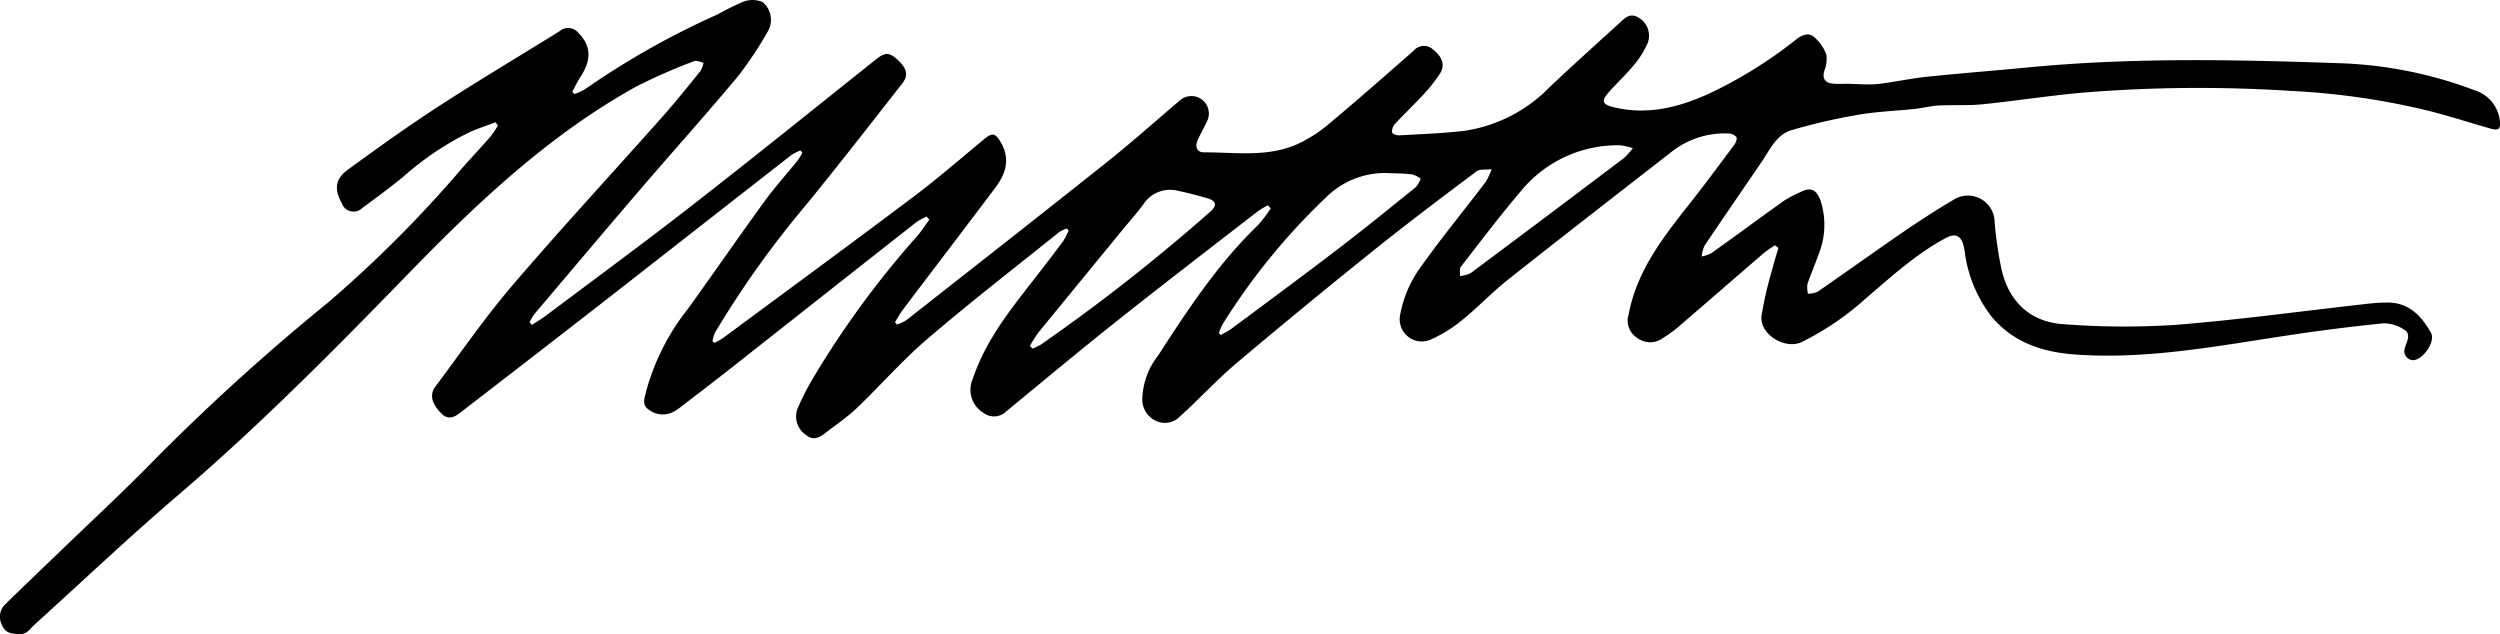 <svg xmlns="http://www.w3.org/2000/svg" width="282" height="71.531" viewBox="0 0 282 71.531">
  <path id="Path_25" data-name="Path 25" d="M1675.457,770.151a13.5,13.5,0,0,0-1.229.849c-3.276,2.82-6.536,5.659-9.814,8.476a15.327,15.327,0,0,1-1.557,1.112,2.435,2.435,0,0,1-2.98-.021,2.3,2.3,0,0,1-.917-2.666c.925-4.874,3.839-8.6,6.792-12.343,1.757-2.223,3.442-4.5,5.135-6.775.169-.227.325-.685.213-.845a1.239,1.239,0,0,0-.877-.4,9.7,9.7,0,0,0-6.526,2.144c-6.124,4.767-12.261,9.519-18.345,14.336-1.776,1.406-3.344,3.071-5.1,4.5a15.772,15.772,0,0,1-3.479,2.2,2.5,2.5,0,0,1-3.587-2.778,13.221,13.221,0,0,1,1.979-4.867c2.411-3.451,5.1-6.706,7.652-10.061a7.385,7.385,0,0,0,.673-1.441c-.58.074-1.309-.051-1.717.254-3.912,2.932-7.818,5.875-11.63,8.934q-7.712,6.187-15.277,12.557c-1.949,1.639-3.716,3.495-5.567,5.25q-.462.438-.936.863a2.364,2.364,0,0,1-2.749.52,2.675,2.675,0,0,1-1.526-2.491,8.367,8.367,0,0,1,1.807-4.9c3.349-5.183,6.741-10.336,11.221-14.659a15.645,15.645,0,0,0,1.466-1.912l-.322-.353a11.368,11.368,0,0,0-1.164.7c-5.293,4.1-10.609,8.18-15.855,12.344-4.219,3.348-8.358,6.8-12.513,10.224a1.954,1.954,0,0,1-2.533.162,3.046,3.046,0,0,1-1.227-3.854c1.545-4.614,4.614-8.255,7.518-12.008.911-1.177,1.821-2.354,2.7-3.555a7.862,7.862,0,0,0,.594-1.168l-.206-.225a3.949,3.949,0,0,0-.849.4c-4.972,3.995-10.02,7.9-14.866,12.046-2.822,2.413-5.283,5.243-7.974,7.814-1.07,1.022-2.321,1.854-3.492,2.768-.672.524-1.357.959-2.193.293a2.506,2.506,0,0,1-1-3,29.835,29.835,0,0,1,1.678-3.316,105.1,105.1,0,0,1,11.784-16.108c.518-.586.937-1.259,1.4-1.892l-.29-.354a7.766,7.766,0,0,0-1.175.639q-10.323,8.115-20.629,16.251c-1.977,1.556-3.977,3.083-5.972,4.616a5.427,5.427,0,0,1-.894.575,2.58,2.58,0,0,1-2.713-.322c-.762-.512-.441-1.268-.29-1.947a25.943,25.943,0,0,1,4.754-9.418c2.895-4.026,5.715-8.105,8.63-12.116,1.165-1.6,2.5-3.077,3.751-4.62a6.991,6.991,0,0,0,.51-.844l-.213-.266a5.517,5.517,0,0,0-1,.5q-9.683,7.55-19.352,15.12-9.019,7.02-18.073,13.995c-.689.535-1.352.769-2.073.057-1.079-1.063-1.37-2.112-.7-3.011,2.865-3.828,5.58-7.787,8.682-11.413,5.53-6.463,11.312-12.709,16.963-19.07,1.482-1.668,2.876-3.416,4.282-5.15a3.072,3.072,0,0,0,.338-.925c-.355-.068-.774-.294-1.053-.179a62.982,62.982,0,0,0-6.587,2.893c-9.778,5.438-17.822,13.023-25.55,20.975-8.4,8.647-16.875,17.215-26.054,25.065-5.546,4.743-10.848,9.77-16.261,14.668-.5.453-.82,1.1-1.715,1.031-.856-.063-1.538-.078-1.929-1.055a1.949,1.949,0,0,1,.406-2.333c1.869-1.838,3.773-3.64,5.658-5.461,3.8-3.671,7.689-7.256,11.373-11.039a245.788,245.788,0,0,1,19.394-17.543,137.992,137.992,0,0,0,15.08-15.123c1.057-1.2,2.149-2.359,3.2-3.561a11.788,11.788,0,0,0,.842-1.245l-.256-.377c-.93.348-1.876.661-2.789,1.05a32.993,32.993,0,0,0-7.659,5.126c-1.485,1.2-3.02,2.347-4.566,3.472a1.412,1.412,0,0,1-2.359-.559c-.847-1.526-.734-2.691.7-3.737,3.375-2.459,6.773-4.9,10.276-7.169,4.485-2.909,9.086-5.64,13.626-8.464a1.474,1.474,0,0,1,2.087.179c1.475,1.481,1.542,3.06.19,5.083a17.816,17.816,0,0,0-.856,1.6l.254.236a6.956,6.956,0,0,0,1.178-.542,91.343,91.343,0,0,1,14.963-8.444,31.111,31.111,0,0,1,2.925-1.444,2.974,2.974,0,0,1,2.13.046,2.589,2.589,0,0,1,.677,3.184,41.978,41.978,0,0,1-3.456,5.218c-3.587,4.3-7.335,8.461-10.981,12.71-4.016,4.68-7.991,9.4-11.974,14.1a6.132,6.132,0,0,0-.541.919l.274.292c.531-.35,1.083-.672,1.59-1.053,5.525-4.151,11.1-8.242,16.549-12.486,6.935-5.4,13.775-10.918,20.648-16.395.987-.786,1.475-.831,2.308-.1,1.194,1.053,1.432,1.833.674,2.8-3.583,4.575-7.145,9.166-10.821,13.665a109.817,109.817,0,0,0-10.3,14.432,4.257,4.257,0,0,0-.288.994l.239.167a8.98,8.98,0,0,0,.96-.547c7.18-5.31,14.382-10.592,21.518-15.961,2.717-2.044,5.288-4.282,7.91-6.45.939-.776,1.263-.714,1.879.313,1.124,1.876.594,3.56-.586,5.129-3.45,4.588-6.94,9.147-10.4,13.725-.348.459-.623.973-.932,1.462l.229.264a4.931,4.931,0,0,0,1.04-.482c7.553-5.931,15.117-11.848,22.629-17.831,2.8-2.229,5.47-4.618,8.2-6.931a1.968,1.968,0,0,1,3.09,2.341c-.327.707-.72,1.384-1.04,2.095-.344.765-.074,1.389.707,1.386,3.56-.012,7.2.594,10.6-.956a15.572,15.572,0,0,0,3.459-2.223c3.235-2.7,6.4-5.489,9.575-8.27a1.516,1.516,0,0,1,2.18-.171c1.035.8,1.405,1.76.849,2.66a15.894,15.894,0,0,1-1.82,2.341c-1.077,1.176-2.238,2.275-3.324,3.444a1.249,1.249,0,0,0-.3.925c.025.155.518.347.79.332,2.4-.132,4.815-.22,7.206-.488a16.818,16.818,0,0,0,9.776-4.952c2.548-2.413,5.161-4.758,7.759-7.119.641-.583,1.252-1.36,2.3-.7a2.347,2.347,0,0,1,1.025,2.78,9.913,9.913,0,0,1-1.608,2.584c-.9,1.095-1.955,2.053-2.882,3.124-.785.907-.607,1.283.537,1.573,3.78.957,7.317.083,10.742-1.457a50.027,50.027,0,0,0,10-6.212c.611-.472,1.355-.75,1.951-.23a4.888,4.888,0,0,1,1.387,1.976,3.554,3.554,0,0,1-.238,1.861c-.232.866.1,1.322.926,1.421.593.071,1.2.014,1.8.027.847.019,1.693.075,2.539.069a11.355,11.355,0,0,0,1.56-.147c1.638-.24,3.267-.567,4.912-.735,3.77-.386,7.55-.68,11.322-1.043,11.822-1.137,23.664-.87,35.5-.453a47.3,47.3,0,0,1,14.734,3.012,4.086,4.086,0,0,1,2.913,3.415c.111,1.051-.143,1.2-1.165.9-2.21-.638-4.4-1.335-6.63-1.916a82.663,82.663,0,0,0-15.76-2.3,161.2,161.2,0,0,0-22.961.152c-3.954.316-7.882.955-11.831,1.354-1.652.167-3.331.052-4.992.14-.873.046-1.733.285-2.6.378-2.143.229-4.31.3-6.427.665a65.887,65.887,0,0,0-7.529,1.738c-1.7.505-2.428,2.185-3.362,3.558-2.152,3.164-4.329,6.313-6.463,9.489a3.81,3.81,0,0,0-.31,1.2,4.054,4.054,0,0,0,1.1-.377c2.767-1.975,5.5-3.994,8.27-5.968a14.44,14.44,0,0,1,1.693-.881c1.208-.637,1.853-.374,2.348.929a8.91,8.91,0,0,1-.295,6.24c-.365,1.071-.837,2.107-1.189,3.183a3.02,3.02,0,0,0,.063,1.076,2.843,2.843,0,0,0,1.066-.207c3.263-2.253,6.483-4.569,9.753-6.81,1.838-1.259,3.715-2.47,5.636-3.6a3.014,3.014,0,0,1,4.6,2.536,44.809,44.809,0,0,0,.757,5.241c.818,3.725,3.252,6.047,7.07,6.282a89.5,89.5,0,0,0,12.533.075c7.061-.558,14.089-1.53,21.132-2.317a24.27,24.27,0,0,1,2.859-.208c2.391.017,3.82,1.523,4.872,3.424.549.992-.927,3.089-2.055,3.081a1.025,1.025,0,0,1-.887-1.394c.2-.708.739-1.523-.057-2.03a4.157,4.157,0,0,0-2.422-.731q-5.6.571-11.18,1.426c-7.78,1.181-15.527,2.653-23.462,2.094-3.7-.261-7.03-1.316-9.5-4.278a15.132,15.132,0,0,1-3-7.062,9.271,9.271,0,0,0-.219-1.147c-.327-.988-.965-1.177-1.9-.683-3.354,1.78-6.126,4.327-8.985,6.761a31.855,31.855,0,0,1-7.352,5.012c-1.885.859-4.745-.906-4.5-2.977a43.683,43.683,0,0,1,1.219-5.267c.2-.8.458-1.591.689-2.386Zm-62.729,9.914.219.2a12.19,12.19,0,0,0,1.21-.708c4.03-3,8.076-5.982,12.066-9.035,2.95-2.257,5.833-4.6,8.723-6.938a3.131,3.131,0,0,0,.547-.958,3.309,3.309,0,0,0-.968-.474c-.841-.1-1.694-.117-2.543-.139a9.4,9.4,0,0,0-6.9,2.478,73.195,73.195,0,0,0-11.942,14.578A5.865,5.865,0,0,0,1612.729,780.065Zm-21.315,1.433.3.308a6.748,6.748,0,0,0,.976-.483,209.742,209.742,0,0,0,19.107-15c.75-.675.629-1.2-.366-1.479-1.055-.3-2.115-.592-3.189-.81a3.61,3.61,0,0,0-4.016,1.463c-.693.979-1.513,1.869-2.276,2.8q-4.778,5.823-9.548,11.654A15.216,15.216,0,0,0,1591.413,781.5Zm68.013-22.3a7.468,7.468,0,0,0-1.412-.326,14.1,14.1,0,0,0-11.2,5.145c-2.359,2.771-4.558,5.679-6.79,8.556-.181.233-.069.693-.093,1.047a3.547,3.547,0,0,0,1.2-.331q8.677-6.469,17.31-12.995A9.24,9.24,0,0,0,1659.426,759.193Z" transform="translate(-1475.239 -742.481)"/>
</svg>
